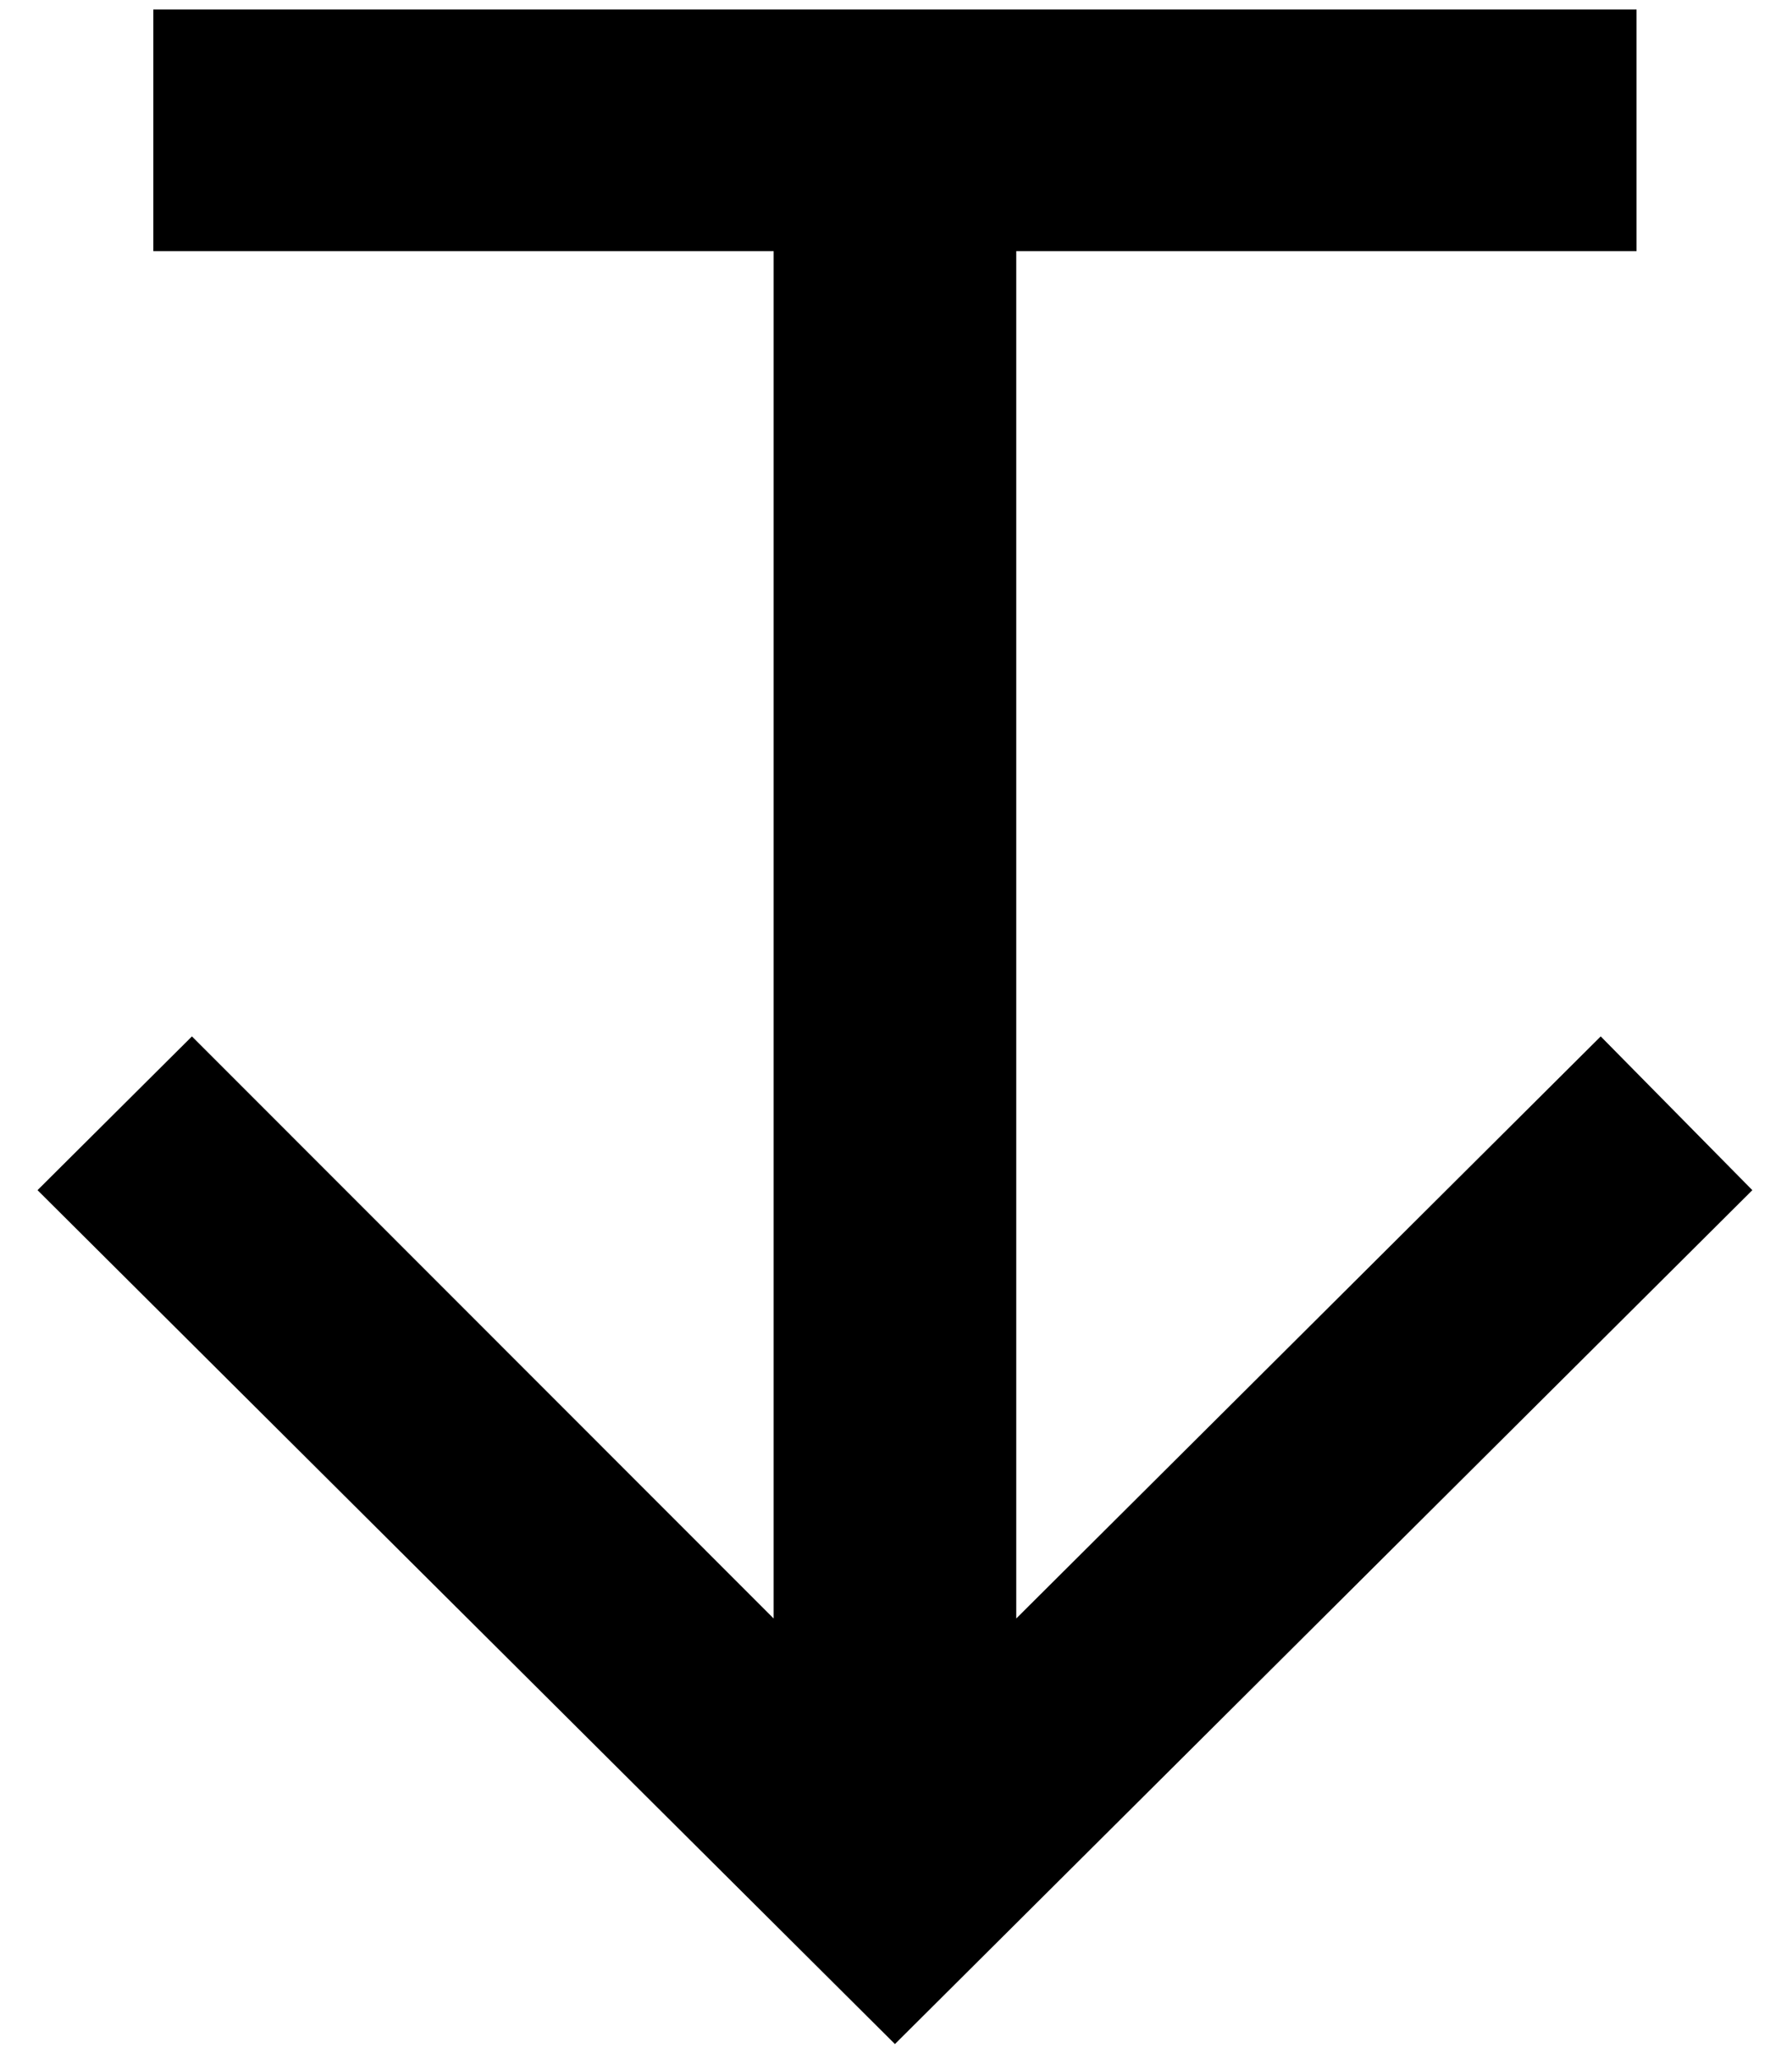 <svg width="47" height="54" viewBox="0 0 47 54" fill="none" xmlns="http://www.w3.org/2000/svg">
<path d="M42.923 0.25V6.586H26.654V42.442L41.983 27.178L45.96 31.21L23.472 53.602L0.984 31.21L5.034 27.178L20.291 42.442V6.586H4.021V0.25H42.923Z" fill="black"/>
</svg>
